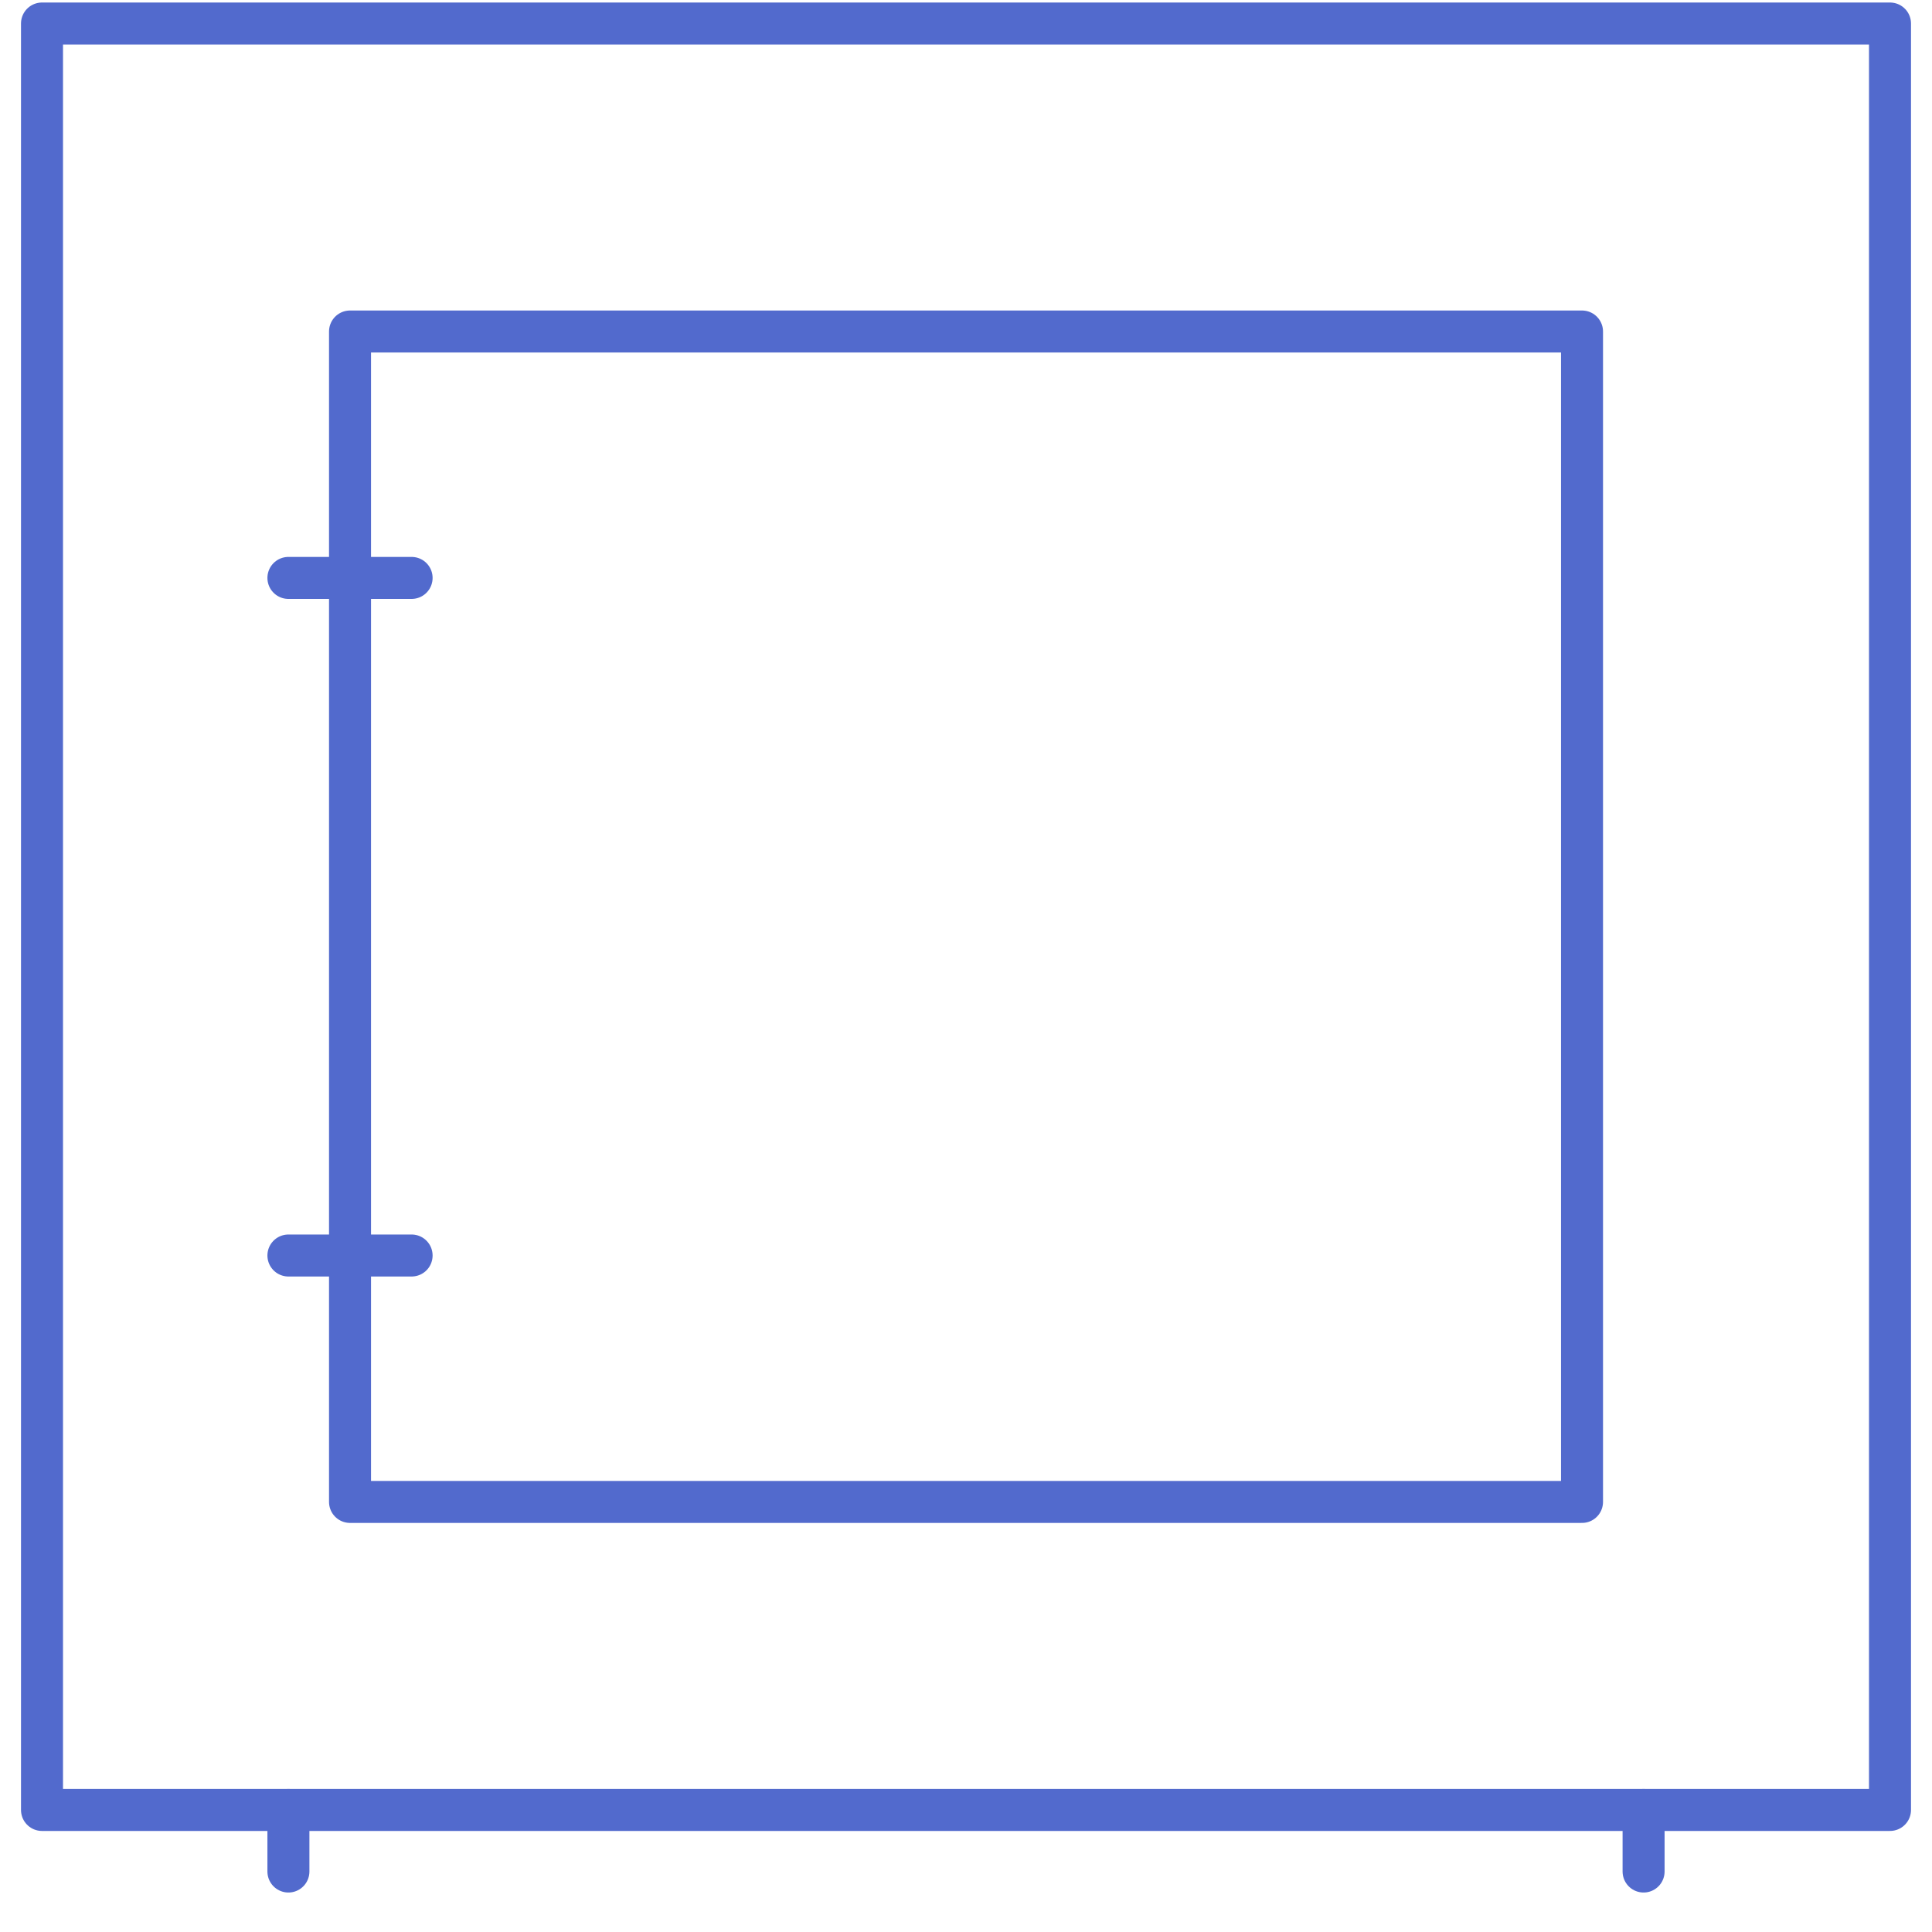 <svg width="46" height="46" viewBox="0 0 46 46" fill="none" xmlns="http://www.w3.org/2000/svg">
<path d="M45 0.56H1V43.094H45V0.56Z" stroke="#526ACD" stroke-linecap="round" stroke-linejoin="round"/>
<path d="M37.667 7.893H8.334V35.76H37.667V7.893Z" stroke="#526ACD" stroke-linecap="round" stroke-linejoin="round"/>
<path d="M6.867 13.76H9.8" stroke="#526ACD" stroke-linecap="round" stroke-linejoin="round"/>
<path d="M6.867 29.893H9.8" stroke="#526ACD" stroke-linecap="round" stroke-linejoin="round"/>
<path d="M6.867 43.094V44.56" stroke="#526ACD" stroke-linecap="round" stroke-linejoin="round"/>
<path d="M39.133 43.094V44.56" stroke="#526ACD" stroke-linecap="round" stroke-linejoin="round"/>
</svg>
